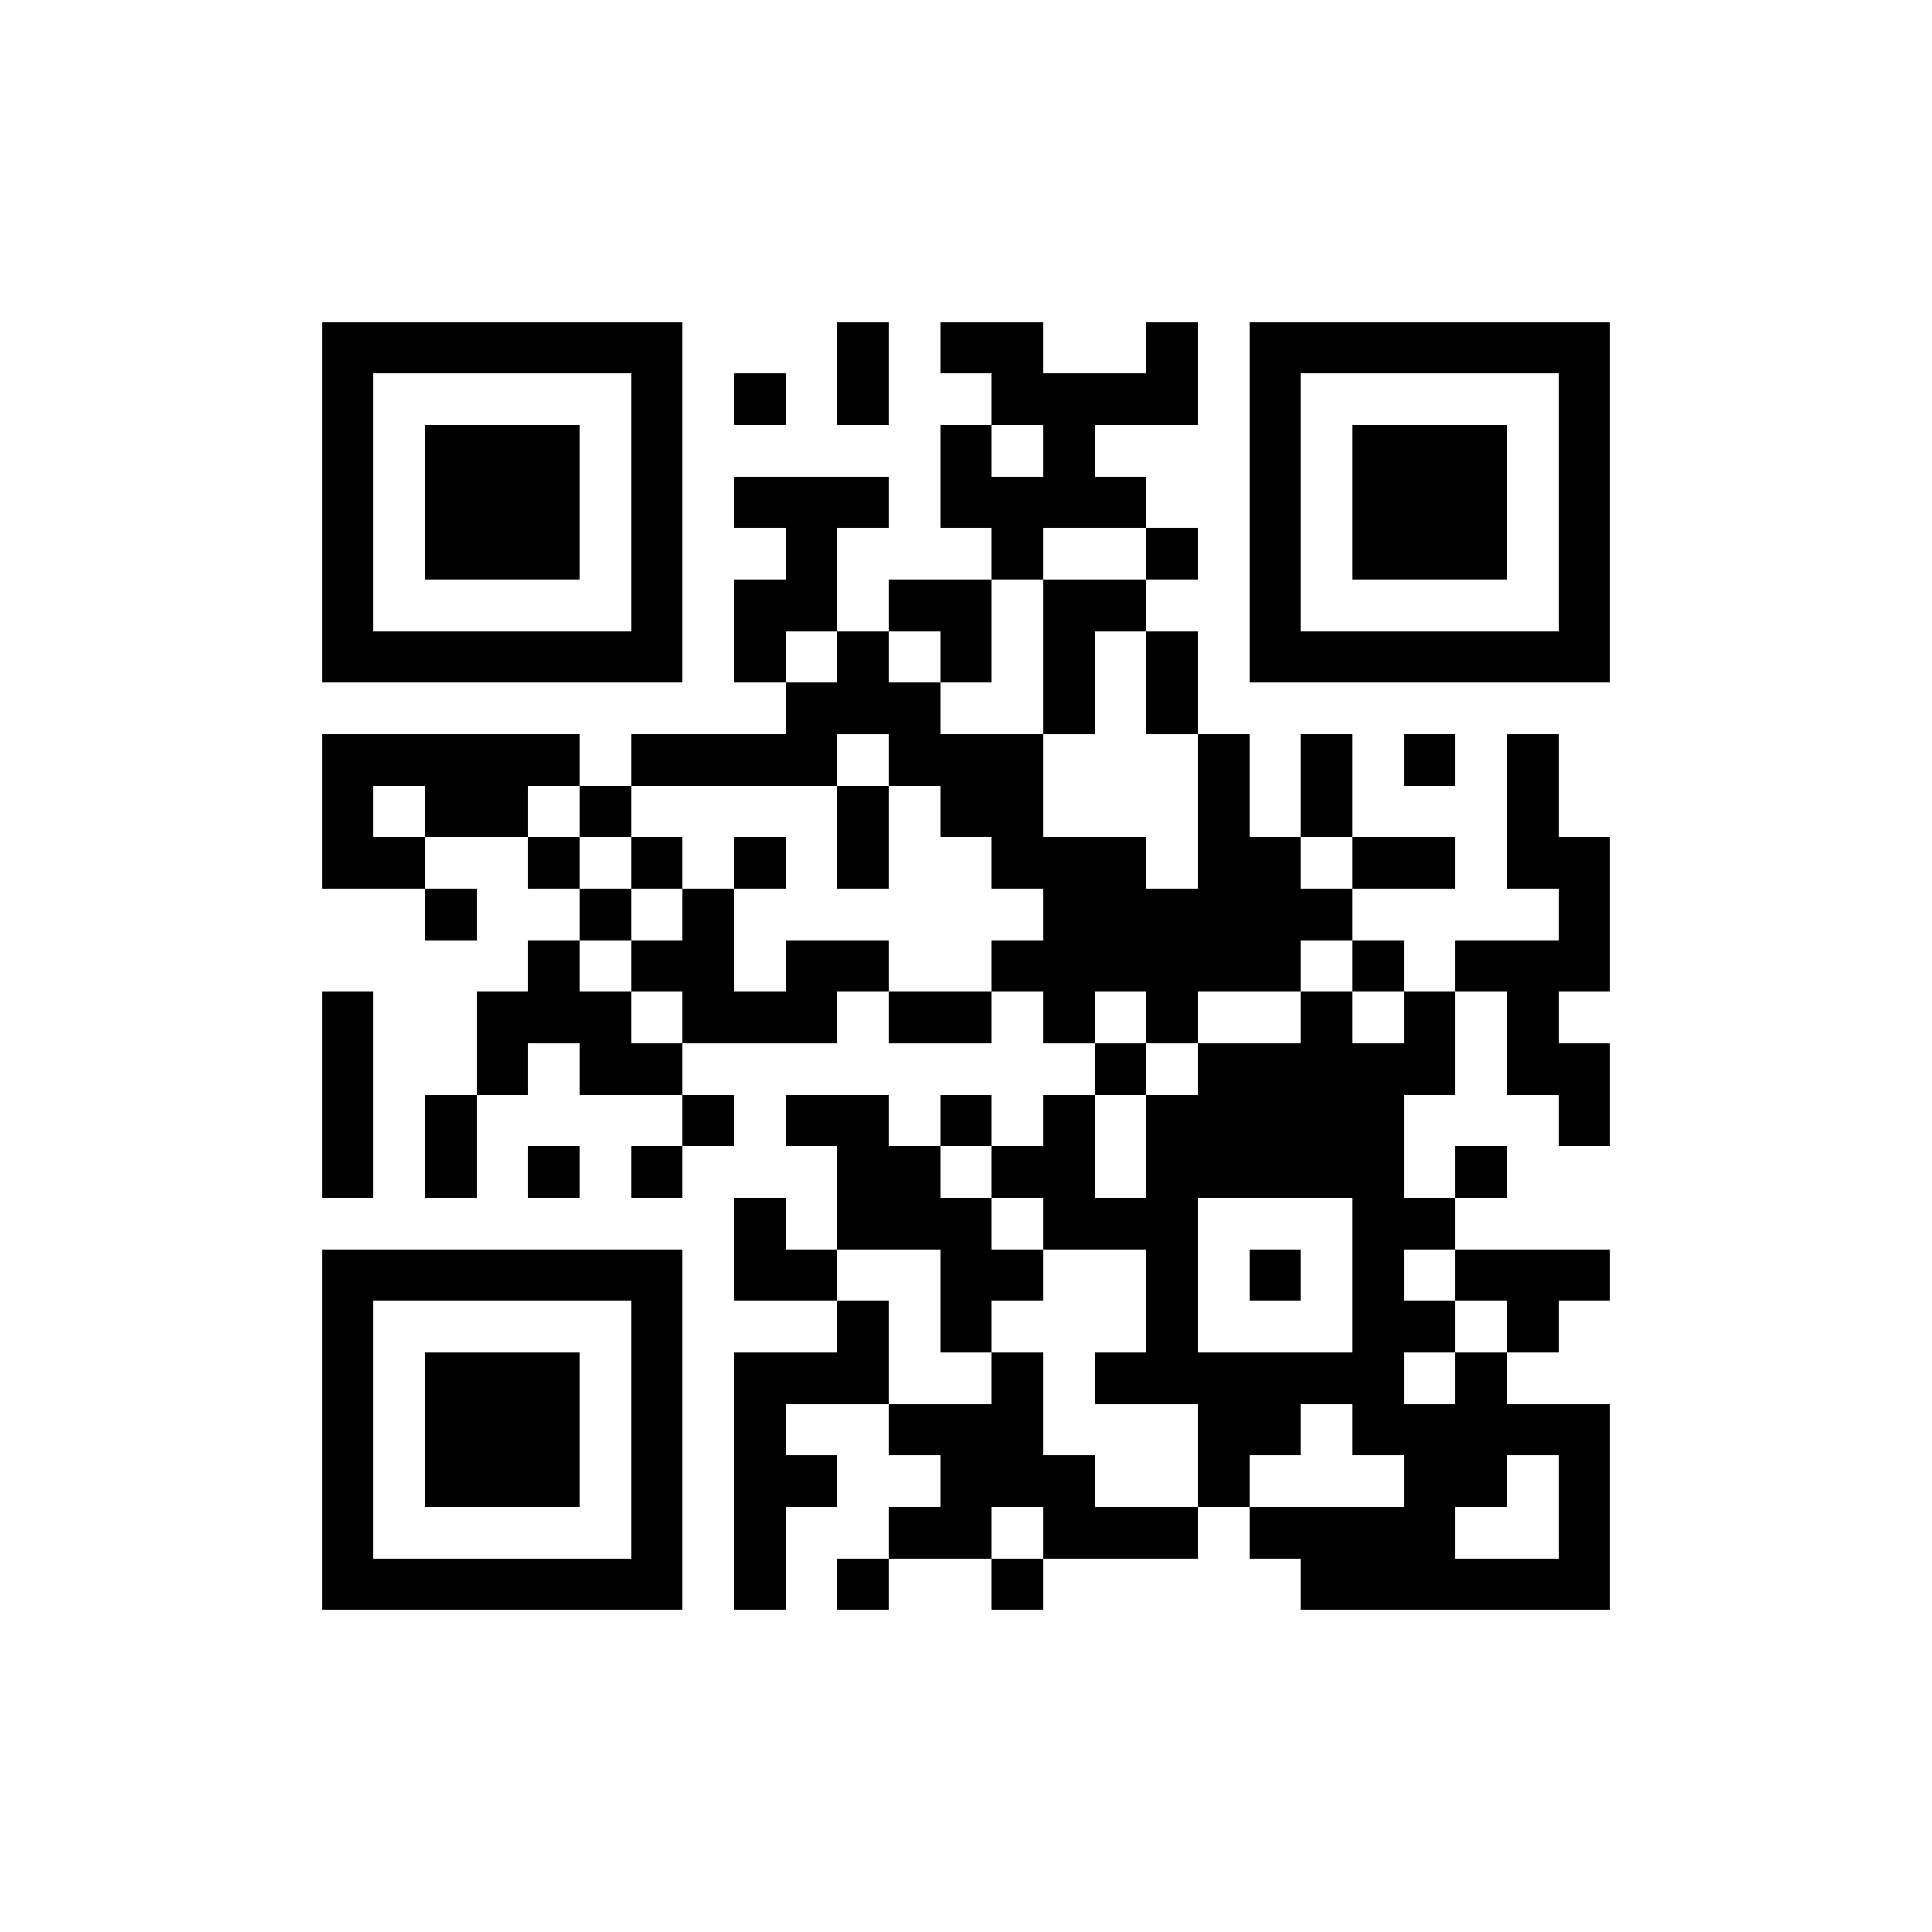 <?xml version="1.0" standalone="no"?><!-- Created with ZXing.Net (http://zxingnet.codeplex.com/) --><!DOCTYPE svg PUBLIC "-//W3C//DTD SVG 1.1//EN" "http://www.w3.org/Graphics/SVG/1.1/DTD/svg11.dtd"><svg xmlns="http://www.w3.org/2000/svg" version="1.2" baseProfile="tiny" shape-rendering="crispEdges" viewBox="0 0 300 300" viewport-fill="rgb(255,255,255)" viewport-fill-opacity="1" fill="rgb(0,0,0)" fill-opacity="1" style="background-color:rgb(255,255,255);background-color:rgba(255, 255, 255, 1);"><rect x="50" y="50" width="8" height="56"/><rect x="50" y="114" width="8" height="24"/><rect x="50" y="154" width="8" height="32"/><rect x="50" y="194" width="8" height="56"/><rect x="58" y="50" width="48" height="8"/><rect x="58" y="98" width="48" height="8"/><rect x="58" y="114" width="32" height="8"/><rect x="58" y="130" width="8" height="8"/><rect x="58" y="194" width="48" height="8"/><rect x="58" y="242" width="48" height="8"/><rect x="66" y="66" width="24" height="24"/><rect x="66" y="122" width="16" height="8"/><rect x="66" y="138" width="8" height="8"/><rect x="66" y="170" width="8" height="16"/><rect x="66" y="210" width="24" height="24"/><rect x="74" y="154" width="8" height="16"/><rect x="82" y="130" width="8" height="8"/><rect x="82" y="146" width="8" height="16"/><rect x="82" y="178" width="8" height="8"/><rect x="90" y="122" width="8" height="8"/><rect x="90" y="138" width="8" height="8"/><rect x="90" y="154" width="8" height="16"/><rect x="98" y="58" width="8" height="48"/><rect x="98" y="114" width="32" height="8"/><rect x="98" y="130" width="8" height="8"/><rect x="98" y="146" width="16" height="8"/><rect x="98" y="162" width="8" height="8"/><rect x="98" y="178" width="8" height="8"/><rect x="98" y="202" width="8" height="48"/><rect x="106" y="138" width="8" height="24"/><rect x="106" y="170" width="8" height="8"/><rect x="114" y="58" width="8" height="8"/><rect x="114" y="74" width="24" height="8"/><rect x="114" y="90" width="8" height="16"/><rect x="114" y="130" width="8" height="8"/><rect x="114" y="154" width="16" height="8"/><rect x="114" y="186" width="8" height="16"/><rect x="114" y="210" width="8" height="40"/><rect x="122" y="82" width="8" height="16"/><rect x="122" y="106" width="8" height="16"/><rect x="122" y="146" width="8" height="16"/><rect x="122" y="170" width="16" height="8"/><rect x="122" y="194" width="8" height="8"/><rect x="122" y="210" width="16" height="8"/><rect x="122" y="226" width="8" height="8"/><rect x="130" y="50" width="8" height="16"/><rect x="130" y="98" width="8" height="16"/><rect x="130" y="122" width="8" height="16"/><rect x="130" y="146" width="8" height="8"/><rect x="130" y="178" width="16" height="16"/><rect x="130" y="202" width="8" height="16"/><rect x="130" y="242" width="8" height="8"/><rect x="138" y="90" width="16" height="8"/><rect x="138" y="106" width="8" height="16"/><rect x="138" y="154" width="16" height="8"/><rect x="138" y="218" width="24" height="8"/><rect x="138" y="234" width="16" height="8"/><rect x="146" y="50" width="16" height="8"/><rect x="146" y="66" width="8" height="16"/><rect x="146" y="98" width="8" height="8"/><rect x="146" y="114" width="16" height="16"/><rect x="146" y="170" width="8" height="8"/><rect x="146" y="186" width="8" height="24"/><rect x="146" y="226" width="8" height="16"/><rect x="154" y="58" width="32" height="8"/><rect x="154" y="74" width="8" height="16"/><rect x="154" y="130" width="24" height="8"/><rect x="154" y="146" width="48" height="8"/><rect x="154" y="178" width="16" height="8"/><rect x="154" y="194" width="8" height="8"/><rect x="154" y="210" width="8" height="24"/><rect x="154" y="242" width="8" height="8"/><rect x="162" y="66" width="8" height="16"/><rect x="162" y="90" width="8" height="24"/><rect x="162" y="138" width="8" height="24"/><rect x="162" y="170" width="8" height="24"/><rect x="162" y="226" width="8" height="16"/><rect x="170" y="74" width="8" height="8"/><rect x="170" y="90" width="8" height="8"/><rect x="170" y="138" width="32" height="16"/><rect x="170" y="162" width="8" height="8"/><rect x="170" y="186" width="16" height="8"/><rect x="170" y="210" width="48" height="8"/><rect x="170" y="234" width="16" height="8"/><rect x="178" y="50" width="8" height="16"/><rect x="178" y="82" width="8" height="8"/><rect x="178" y="98" width="8" height="16"/><rect x="178" y="154" width="8" height="8"/><rect x="178" y="170" width="8" height="48"/><rect x="186" y="114" width="8" height="40"/><rect x="186" y="162" width="32" height="24"/><rect x="186" y="218" width="8" height="16"/><rect x="194" y="50" width="8" height="56"/><rect x="194" y="130" width="8" height="24"/><rect x="194" y="194" width="8" height="8"/><rect x="194" y="218" width="8" height="8"/><rect x="194" y="234" width="32" height="8"/><rect x="202" y="50" width="48" height="8"/><rect x="202" y="98" width="48" height="8"/><rect x="202" y="114" width="8" height="16"/><rect x="202" y="138" width="8" height="8"/><rect x="202" y="154" width="8" height="32"/><rect x="202" y="242" width="48" height="8"/><rect x="210" y="66" width="24" height="24"/><rect x="210" y="130" width="16" height="8"/><rect x="210" y="146" width="8" height="8"/><rect x="210" y="186" width="8" height="40"/><rect x="218" y="114" width="8" height="8"/><rect x="218" y="154" width="8" height="16"/><rect x="218" y="186" width="8" height="8"/><rect x="218" y="202" width="8" height="8"/><rect x="218" y="218" width="8" height="32"/><rect x="226" y="146" width="24" height="8"/><rect x="226" y="178" width="8" height="8"/><rect x="226" y="194" width="24" height="8"/><rect x="226" y="210" width="8" height="24"/><rect x="234" y="114" width="8" height="24"/><rect x="234" y="154" width="8" height="16"/><rect x="234" y="202" width="8" height="8"/><rect x="234" y="218" width="16" height="8"/><rect x="242" y="58" width="8" height="48"/><rect x="242" y="130" width="8" height="24"/><rect x="242" y="162" width="8" height="16"/><rect x="242" y="226" width="8" height="24"/></svg>